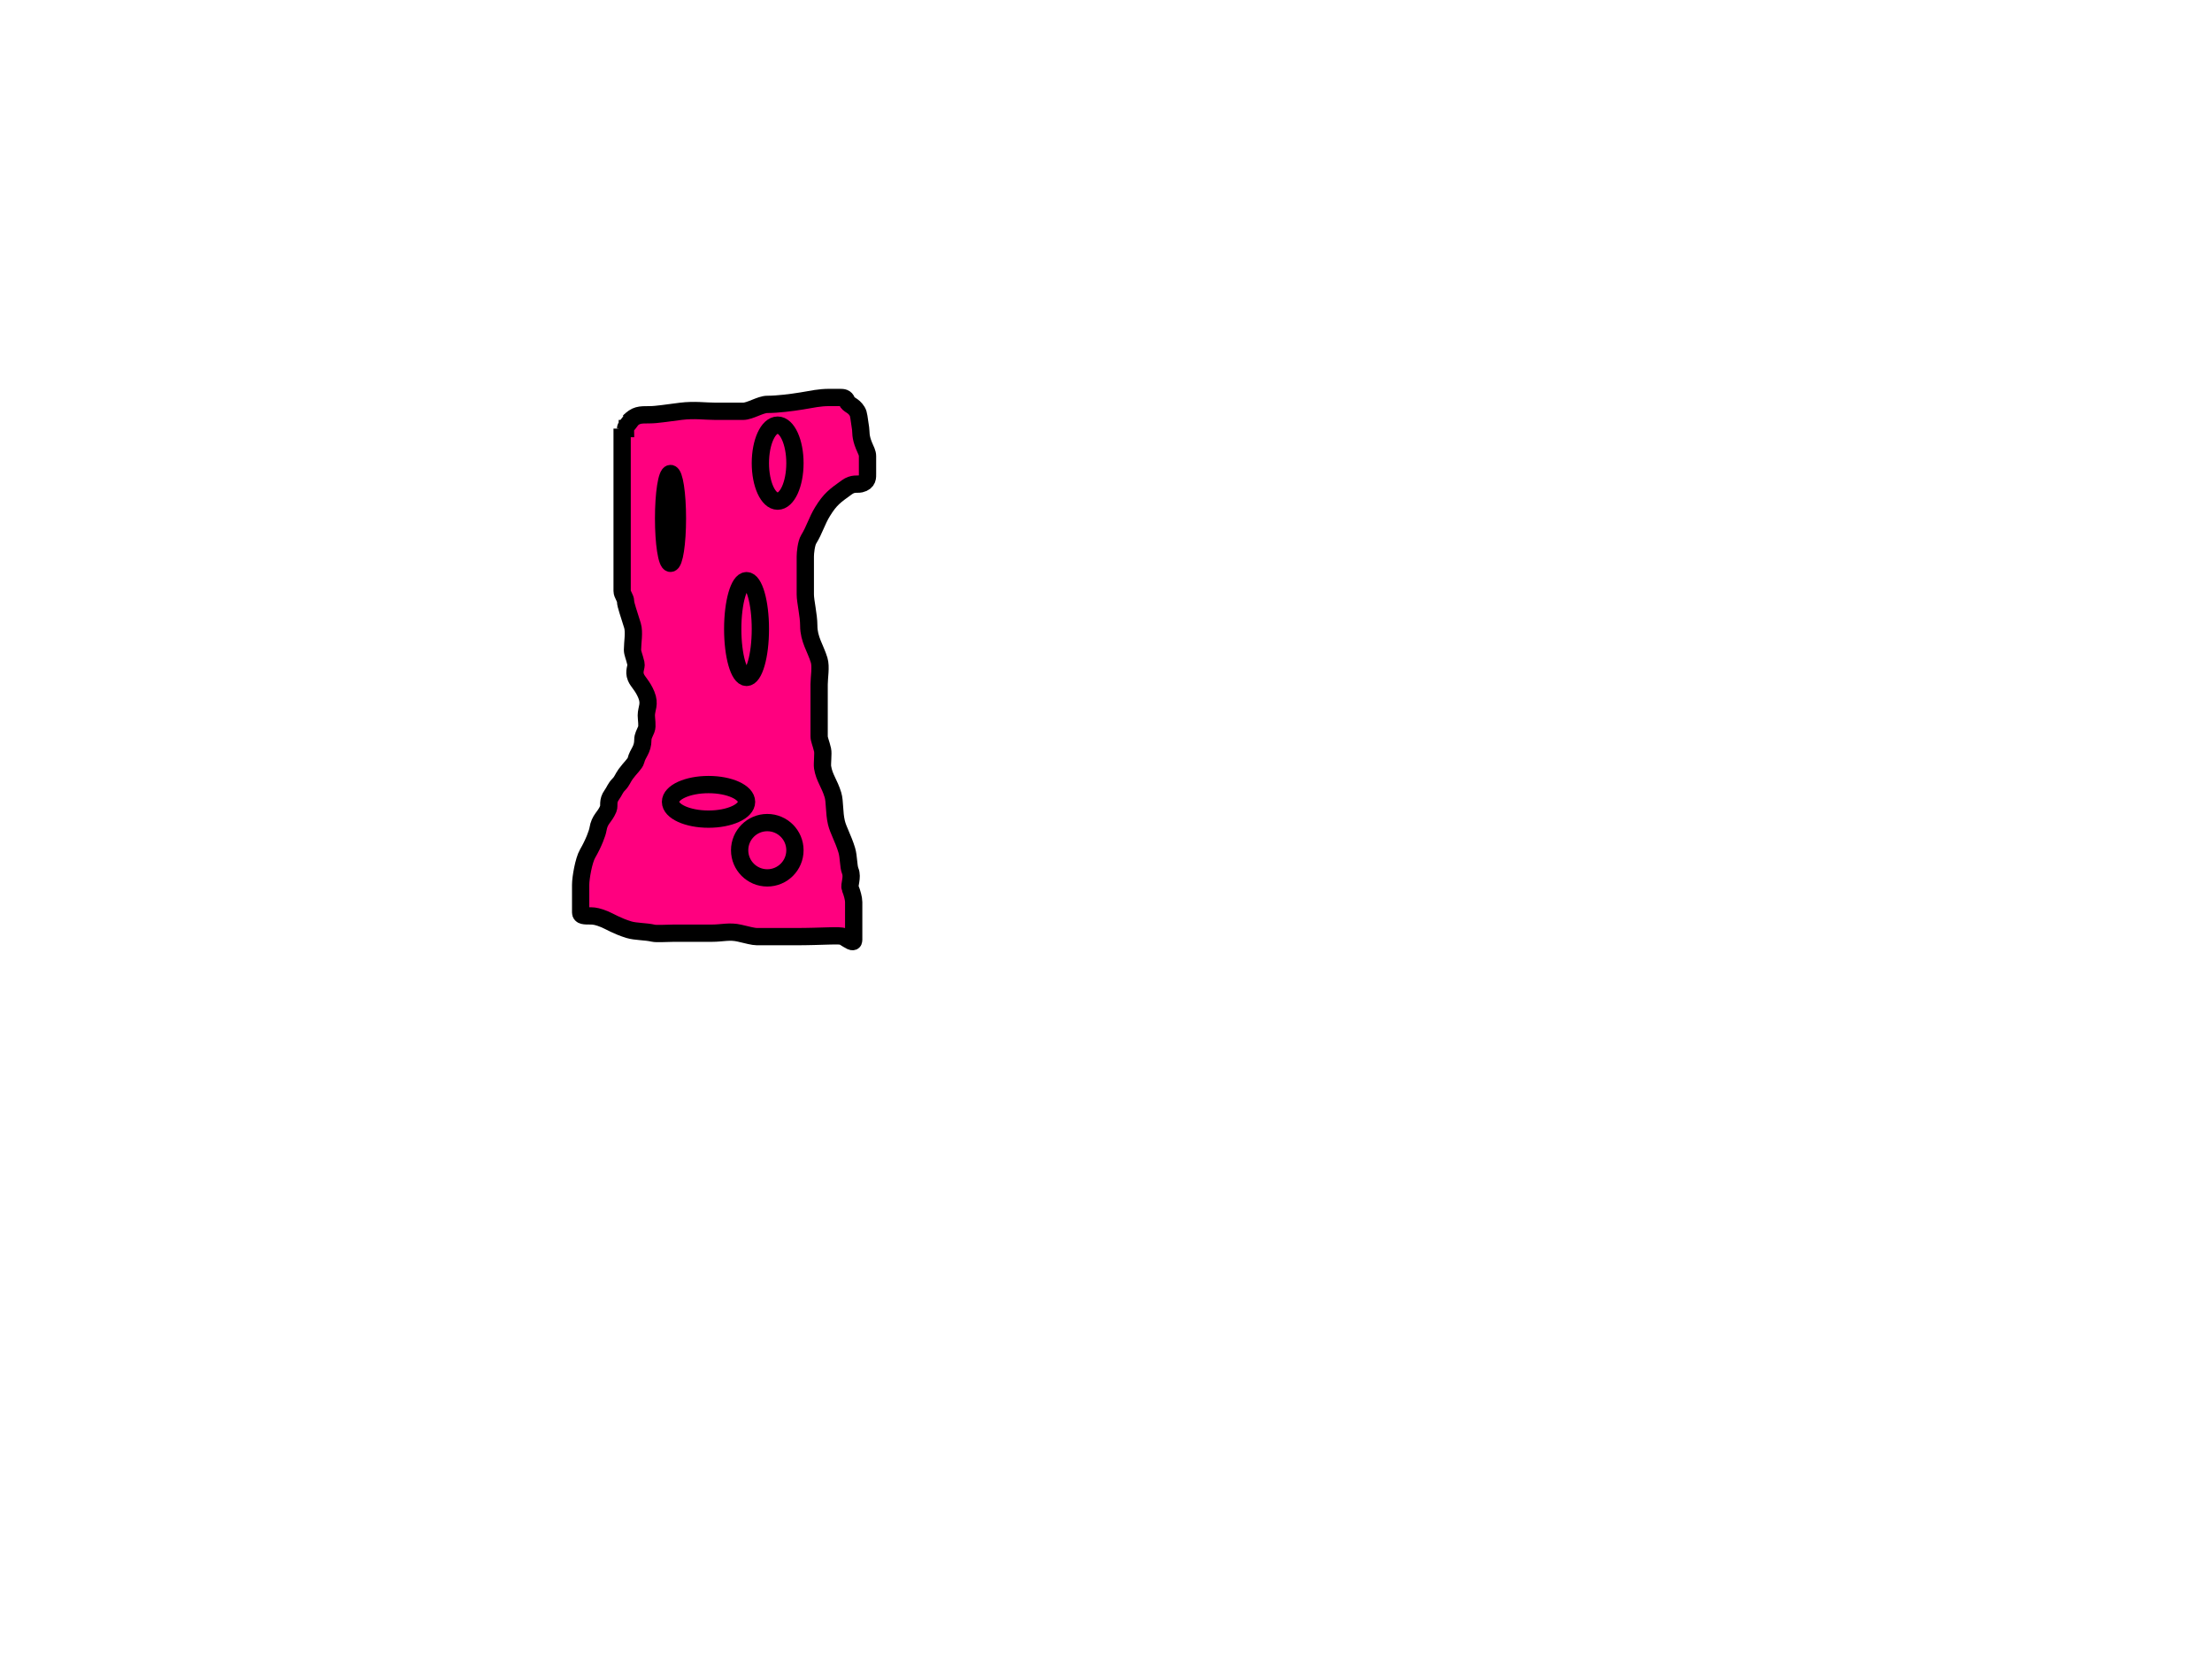 <?xml version="1.0"?><svg width="640" height="480" xmlns="http://www.w3.org/2000/svg">
 <!-- Created with SVG-edit - http://svg-edit.googlecode.com/ -->
 <title>tshirt</title>
 <g>
  <title>Layer 1</title>
  <path d="m182,122c2,-2 3,-2 6,-2c2,0 4.908,-0.496 9,-1c3.97,-0.489 7,0 10,0c4,0 6,0 8,0c2,0 5,-2 7,-2c3,0 7.039,-0.519 10,-1c3.121,-0.507 5,-1 8,-1c1,0 2,0 3,0c1,0 1.617,0.076 2,1c0.541,1.307 1.824,1.098 3,3c0.526,0.851 0.493,1.879 1,5c0.16,0.987 -0.148,2.228 1,5c0.541,1.307 1,2 1,3c0,1 0,2 0,5c0,1 0.176,2.486 -2,3c-0.973,0.23 -2.186,-0.307 -4,1c-3.442,2.481 -4.77,3.391 -7,7c-1.663,2.69 -2.337,5.31 -4,8c-0.744,1.203 -1,4 -1,5c0,1 0,2 0,4c0,2 0,4 0,7c0,2 1,6 1,9c0,4 1.955,6.549 3,10c0.58,1.914 0,5 0,7c0,5 0,7 0,10c0,1 0,3 0,5c0,1 0.486,1.824 1,4c0.23,0.973 -0.16,4.013 0,5c0.507,3.121 1.955,4.549 3,8c0.58,1.914 0.311,5.08 1,8c0.514,2.176 1.955,4.549 3,8c0.58,1.914 0.459,4.693 1,6c0.765,1.848 -0.383,4.076 0,5c0.541,1.307 1,3 1,4c0,3 0,4 0,6c0,3 0,4 0,5c0,1 -1.098,0.176 -3,-1c-0.851,-0.526 -6,0 -14,0c-6,0 -9,0 -11,0c-1,0 -2.824,-0.486 -5,-1c-2.92,-0.689 -5,0 -8,0c-1,0 -3,0 -6,0c-1,0 -3,0 -5,0c-2,0 -5.027,0.23 -6,0c-2.176,-0.514 -5.086,-0.42 -7,-1c-3.451,-1.045 -5.693,-2.459 -7,-3c-1.848,-0.765 -3,-1 -4,-1c-2,0 -3,0 -3,-1c0,-1 0,-3 0,-8c0,-2 0.878,-7.066 2,-9c1.81,-3.118 2.84,-6.013 3,-7c0.507,-3.121 1.918,-3.387 3,-6c0.383,-0.924 -0.307,-2.186 1,-4c0.827,-1.147 1,-2 2,-3c1,-1 1.173,-1.853 2,-3c1.307,-1.814 2.77,-3.027 3,-4c0.514,-2.176 2,-3 2,-6c0,-1 0.459,-1.693 1,-3c0.383,-0.924 0,-3 0,-4c0,-2 1.148,-3.228 0,-6c-1.082,-2.613 -2.459,-3.693 -3,-5c-0.765,-1.848 0.23,-3.027 0,-4c-0.514,-2.176 -1,-3 -1,-4c0,-2 0.58,-5.086 0,-7c-1.045,-3.451 -2,-6 -2,-7c0,-1 -1,-2 -1,-3c0,-1 0,-2 0,-4c0,-2 0,-5 0,-6c0,-2 0,-5 0,-7c0,-1 0,-4 0,-6c0,-2 0,-4 0,-5c0,-1 0,-2 0,-3c0,-2 0,-3 0,-4c0,-1 0,-2 0,-3c0,-1 0,-3 0,-4c0,-1 0,-2 0,-3l0,-1l0,-1" id="svg_11" stroke-width="5" stroke="#000000" fill="#ff007f"/>
  <path d="m183,120c0,2 -2,3 -2,4l-1,0l-1,0" id="svg_12" stroke-width="5" stroke="#000000" fill="#ff007f"/>
  <ellipse ry="11" rx="5" id="svg_13" cy="134" cx="225" stroke-width="5" stroke="#000000" fill="#ff007f"/>
  <ellipse ry="5" rx="11" id="svg_14" cy="232" cx="205" stroke-width="5" stroke="#000000" fill="#ff007f"/>
  <ellipse ry="14" rx="4" id="svg_15" cy="182" cx="216" stroke-width="5" stroke="#000000" fill="#ff007f"/>
  <ellipse ry="13" rx="2" id="svg_16" cy="150" cx="194" stroke-width="5" stroke="#000000" fill="#ff007f"/>
  <ellipse ry="8" rx="8" id="svg_17" cy="246" cx="222" stroke-width="5" stroke="#000000" fill="#ff007f"/>
 </g>
</svg>